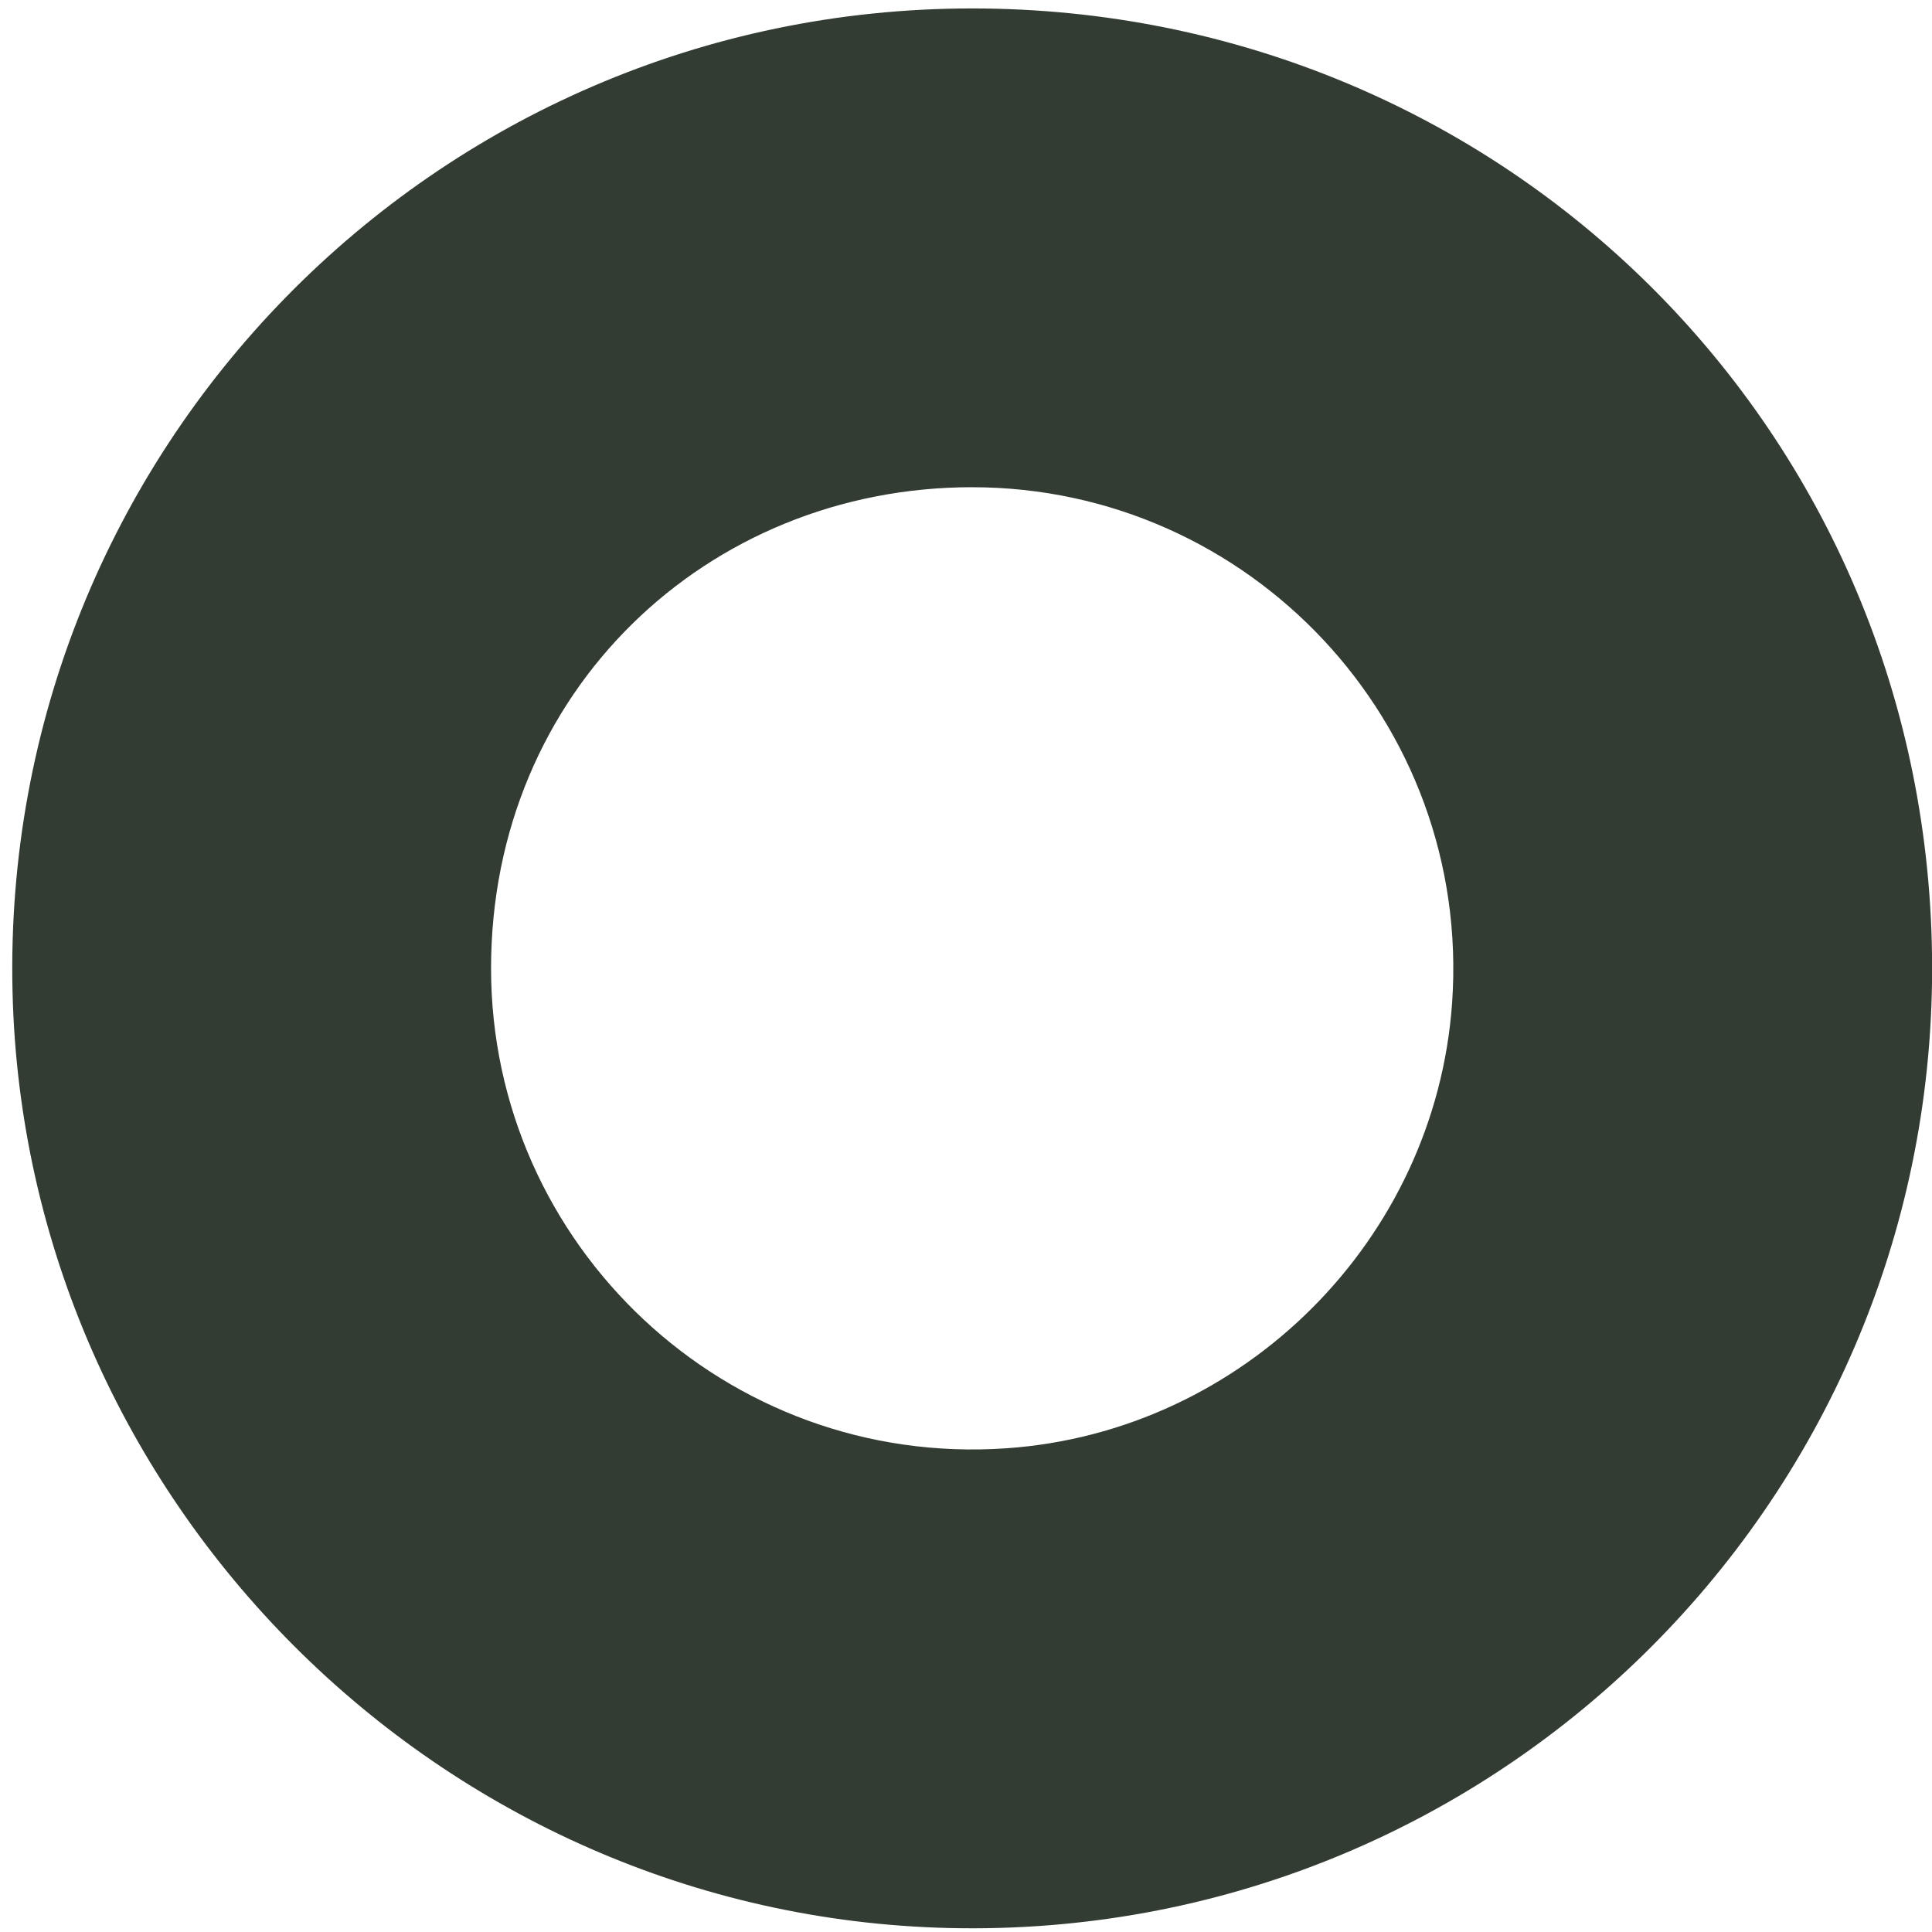 <svg width="136" height="136" viewBox="0 0 136 136" fill="none" xmlns="http://www.w3.org/2000/svg">
<g clip-path="url(#clip0_258_13)">
<path d="M68.436 34.298C87.911 34.298 103.601 50.823 102.219 70.586C101.054 87.269 87.539 100.783 70.856 101.949C51.09 103.328 34.567 87.641 34.567 68.165C34.567 48.688 49.76 34.296 68.436 34.296M68.436 0.594C30.575 0.594 -0.013 31.731 0.882 69.795C1.724 105.641 30.961 134.875 66.805 135.72C104.87 136.617 136.008 106.029 136.008 68.167C136.008 30.304 105.756 0.594 68.436 0.594Z" fill="#323C32"/>
</g>
<defs>
<clipPath id="clip0_258_13">
<rect width="136" height="136" fill="white"/>
</clipPath>
</defs>
</svg>
